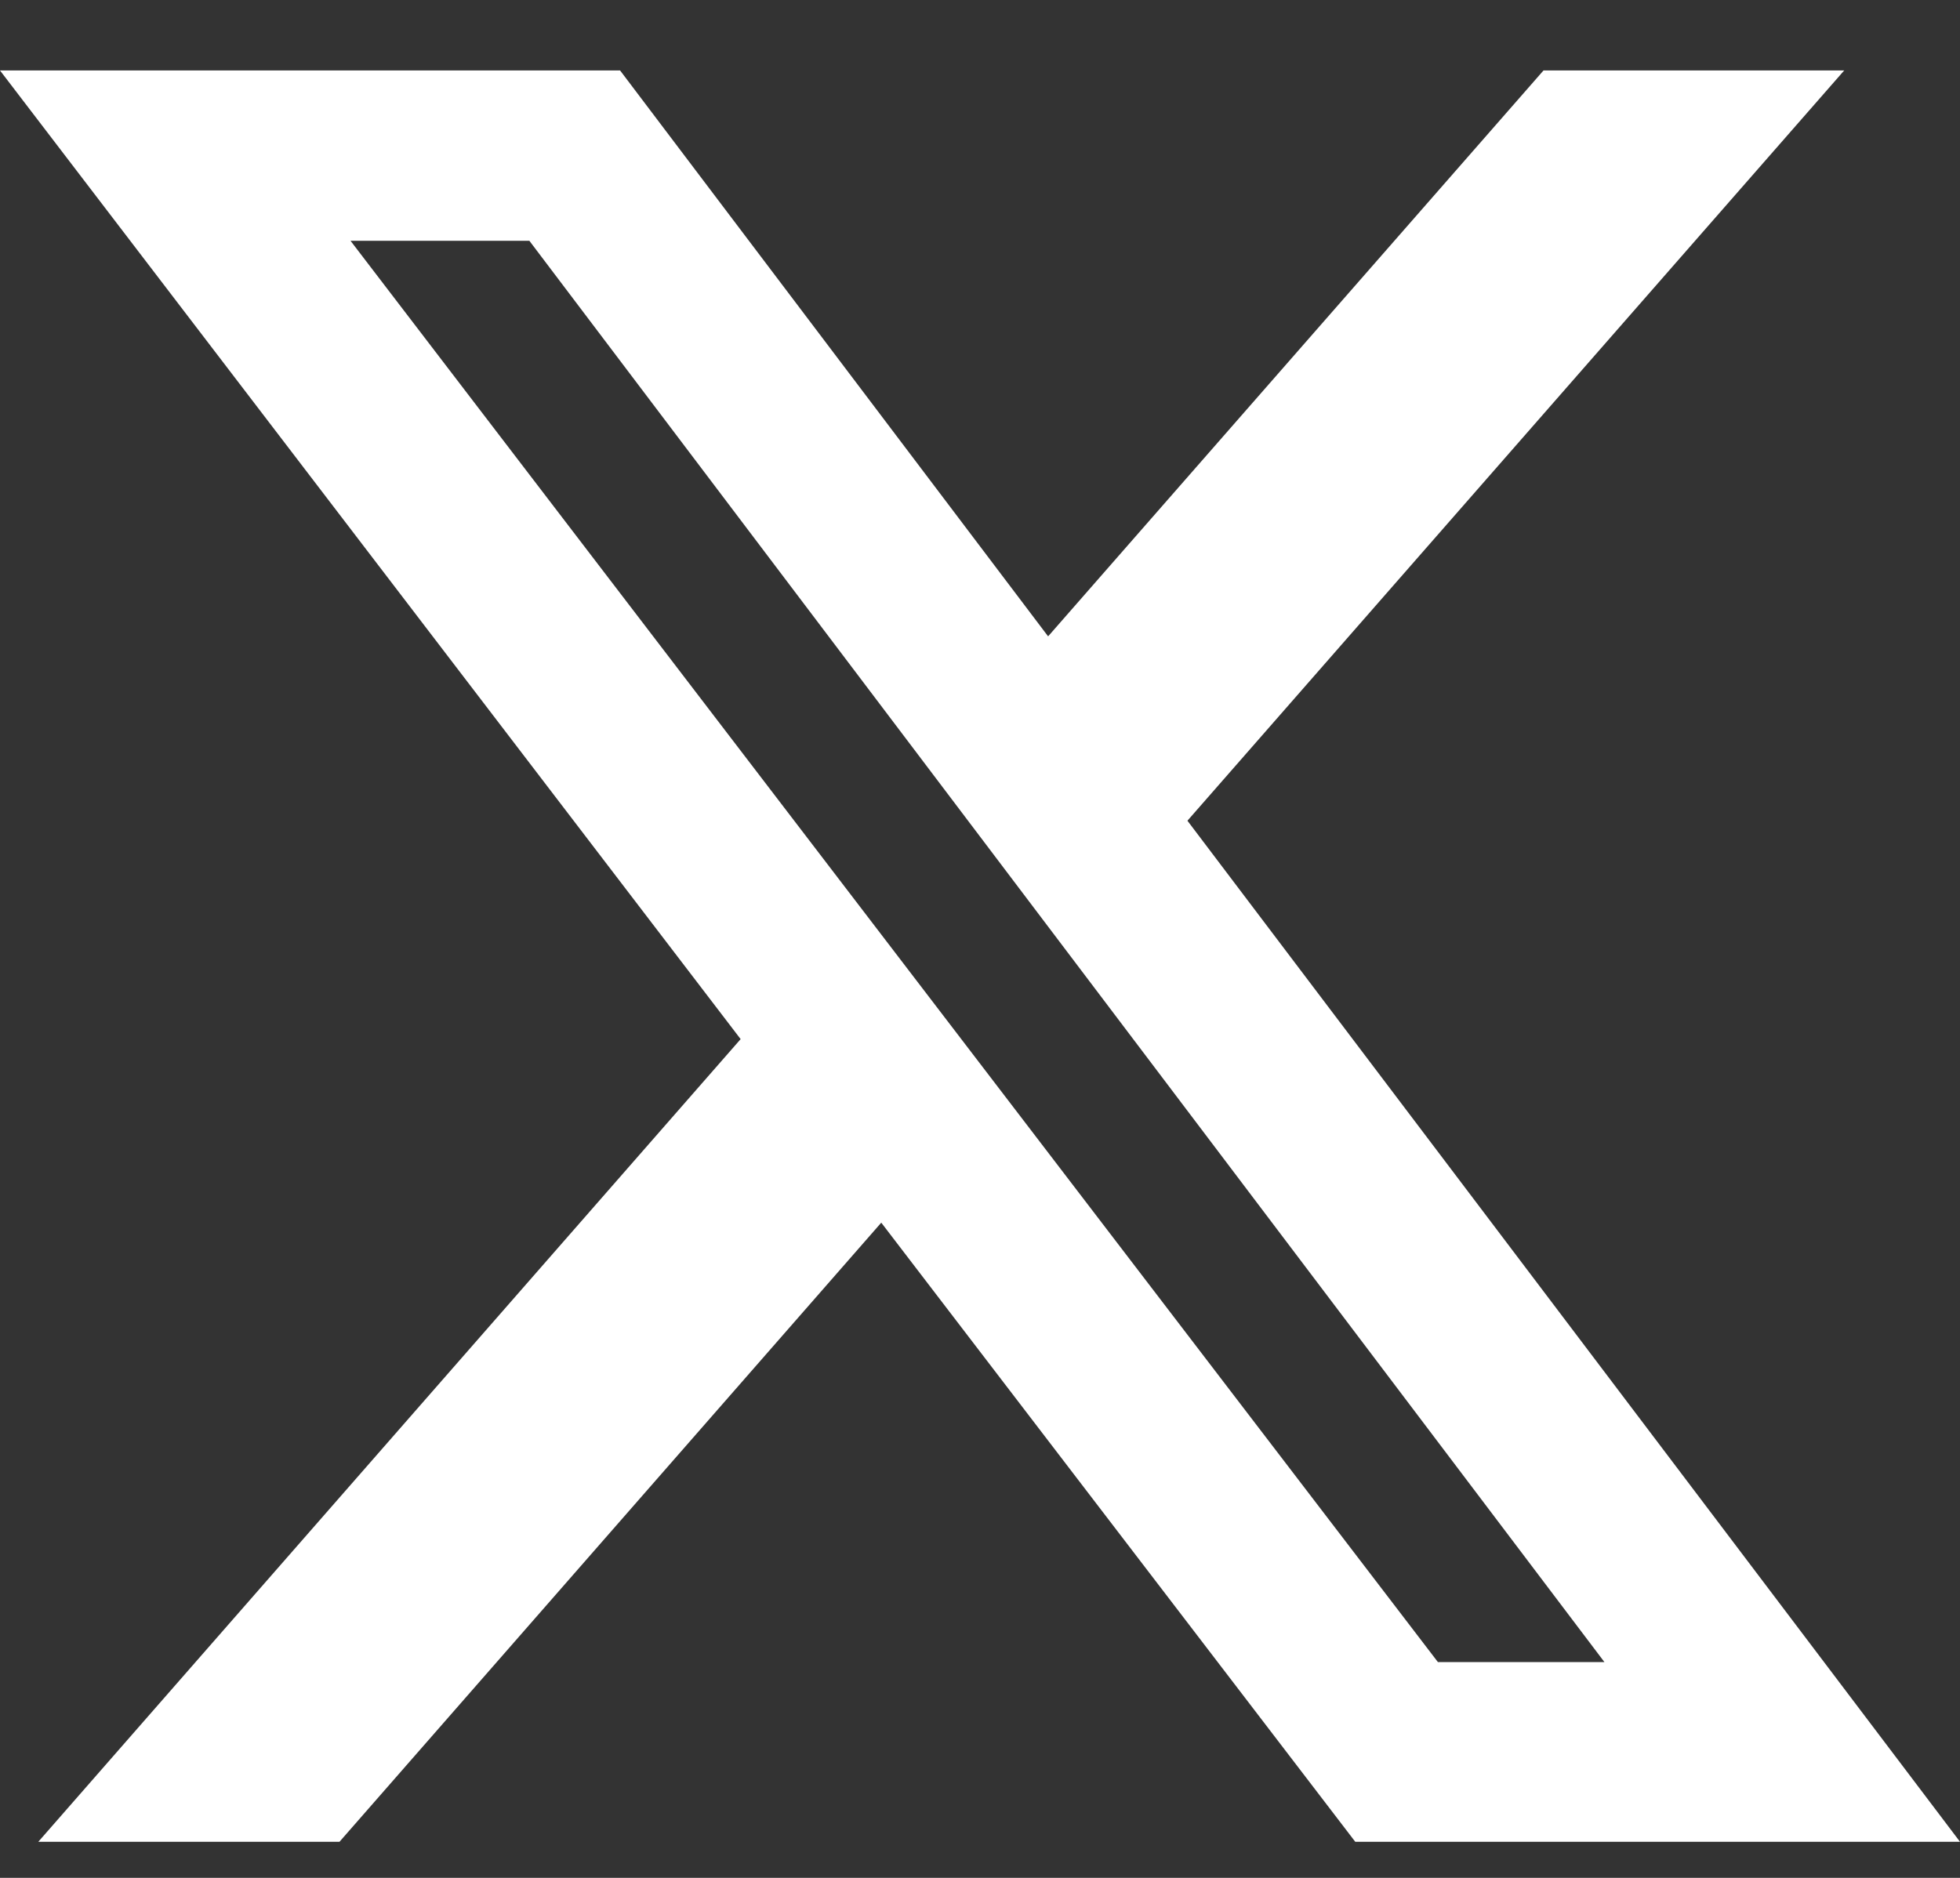 <svg width="24" height="23" viewBox="0 0 24 23" fill="none" xmlns="http://www.w3.org/2000/svg">
<rect x="0" y="0" width="24" height="23" fill="#333333" stroke="none"/>
<path d="M18.9 0.863H22.582L14.54 10.052L24 22.558H16.595L10.791 14.975L4.157 22.558H0.469L9.069 12.727L0 0.863H7.593L12.834 7.794L18.9 0.863ZM17.607 20.357H19.646L6.482 2.949H4.292L17.607 20.357Z" fill="white"/>
</svg>
